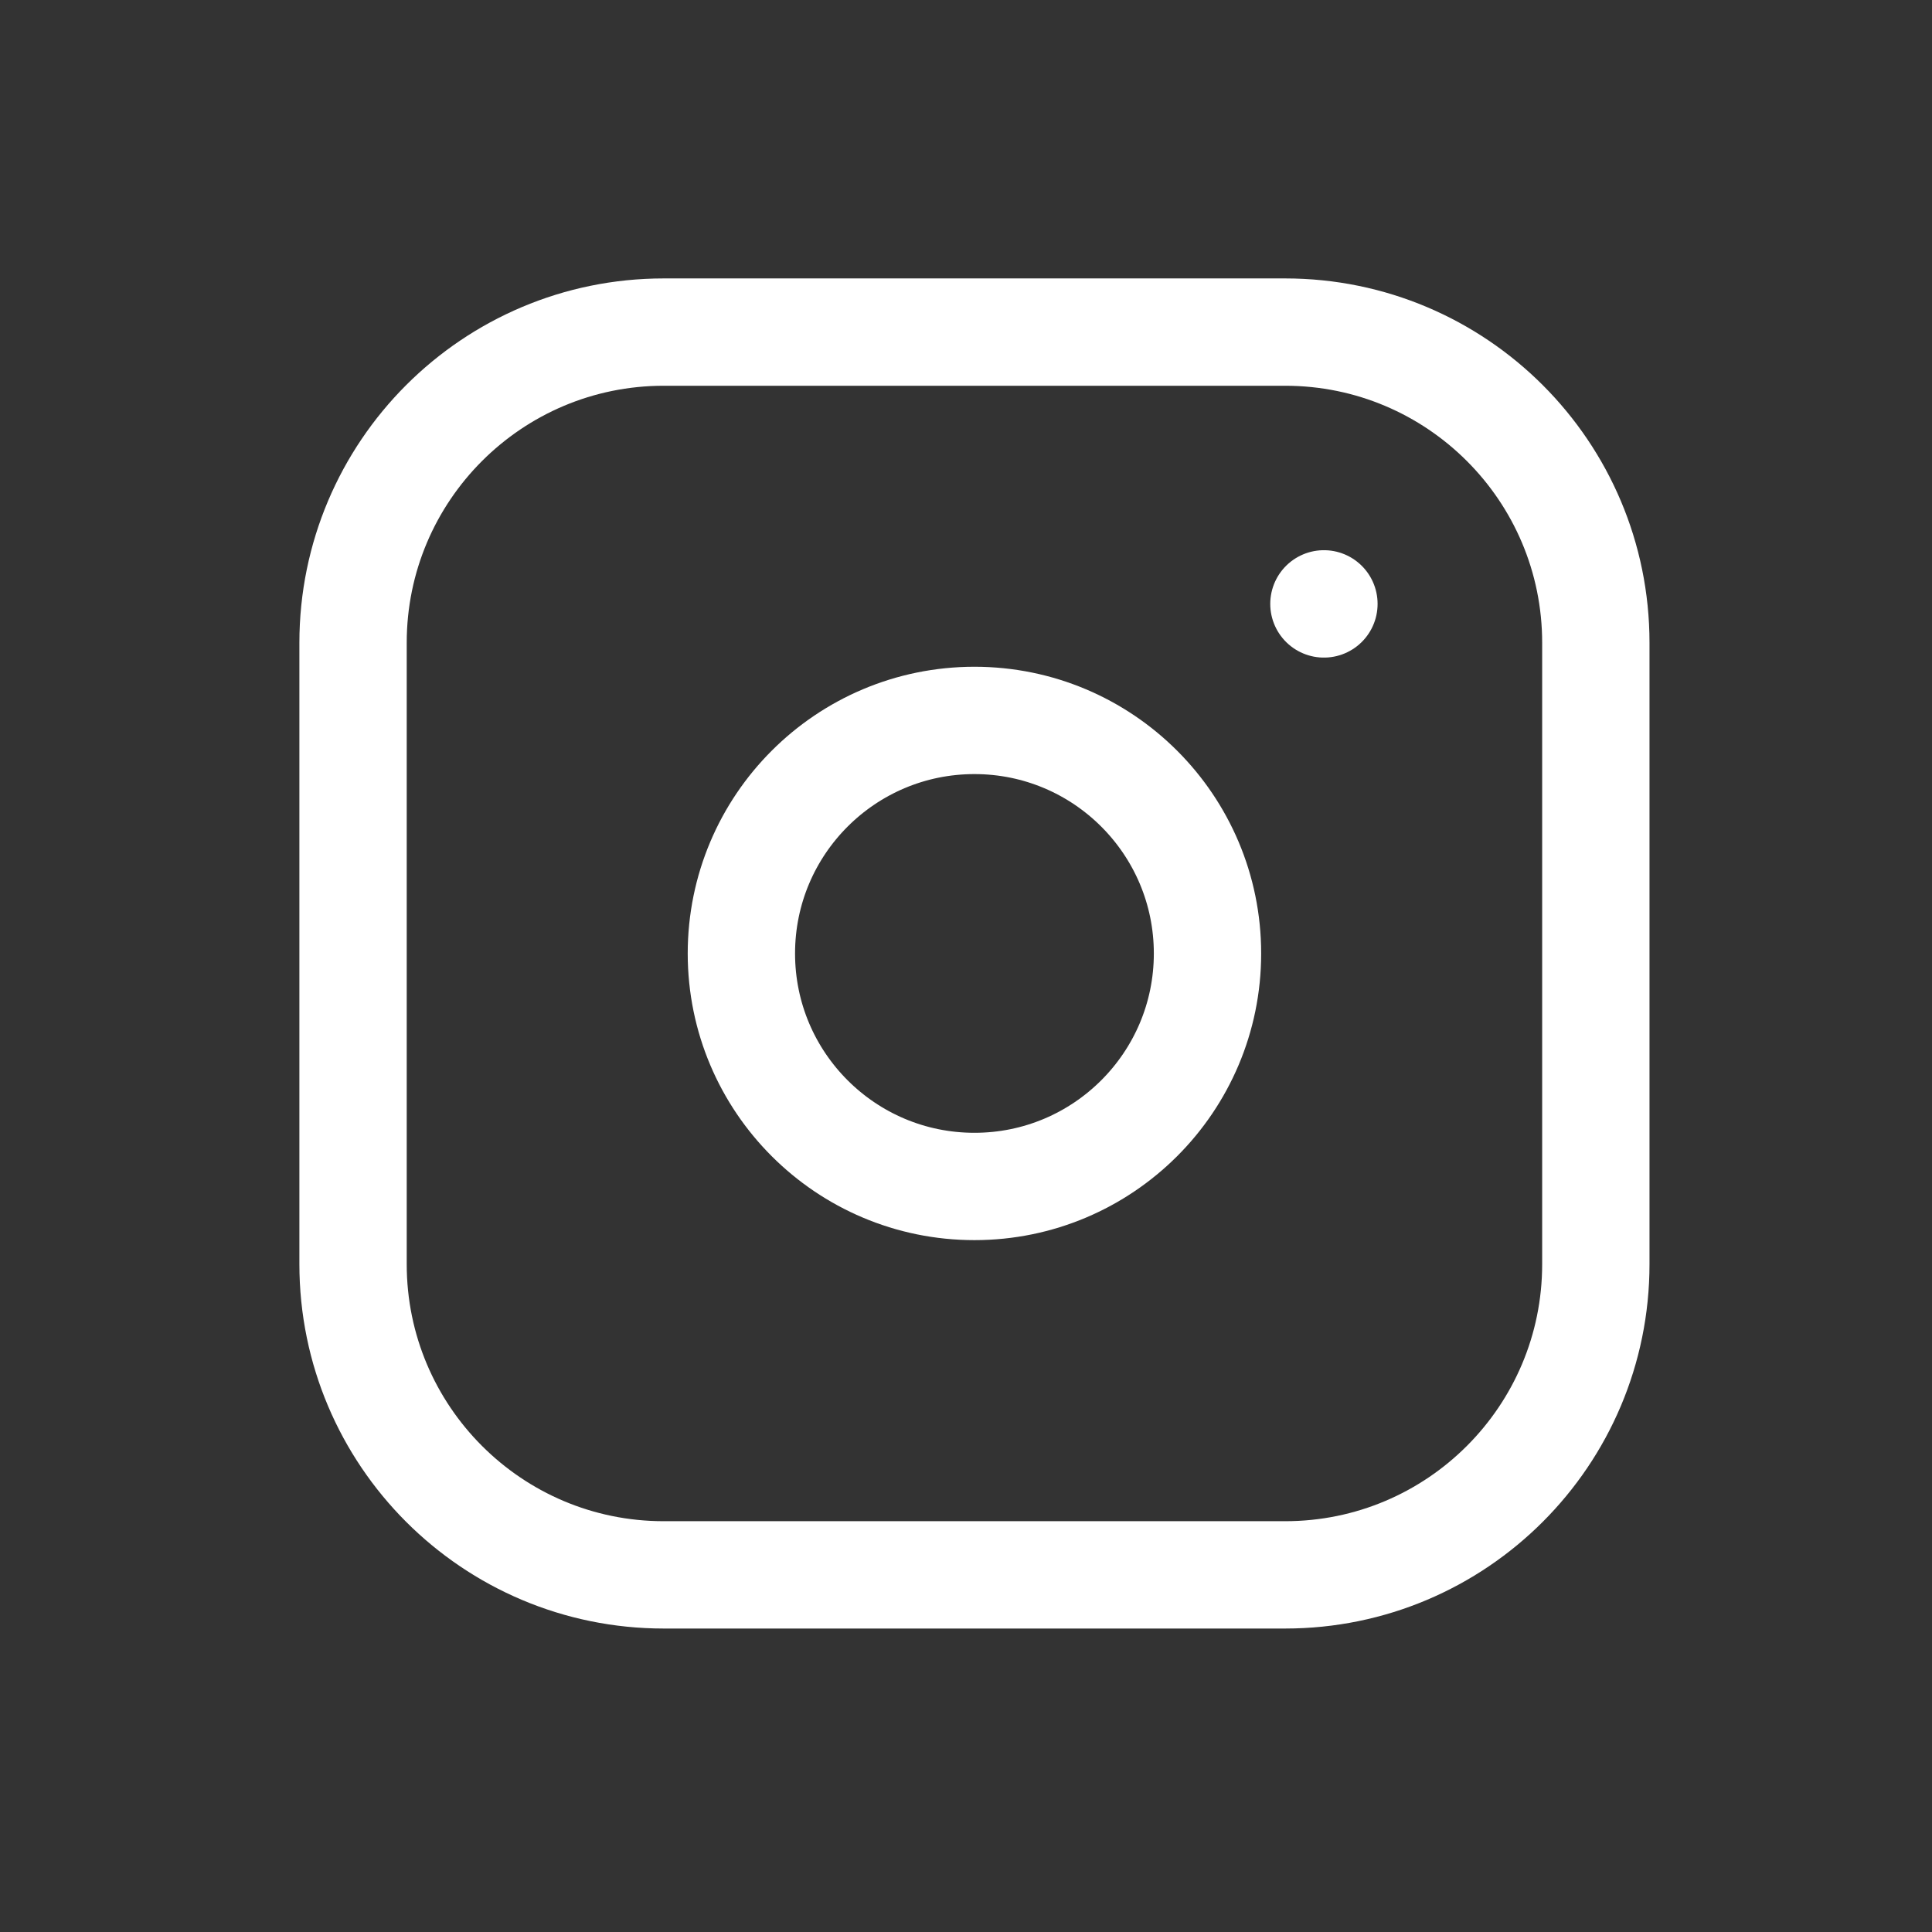<svg width="27" height="27" viewBox="0 0 27 27" fill="none" xmlns="http://www.w3.org/2000/svg">
<rect x="0" y="0" width="27" height="27" fill="#333333" stroke="none"/>
<path d="M17.96 4.641H9.276C6.878 4.641 4.934 6.585 4.934 8.983V17.667C4.934 20.065 6.878 22.009 9.276 22.009H17.96C20.358 22.009 22.302 20.065 22.302 17.667V8.983C22.302 6.585 20.358 4.641 17.96 4.641Z" stroke="white" stroke-width="1.5" stroke-linecap="round" stroke-linejoin="round"/>
<path d="M13.618 16.581C15.416 16.581 16.875 15.123 16.875 13.325C16.875 11.526 15.416 10.068 13.618 10.068C11.819 10.068 10.361 11.526 10.361 13.325C10.361 15.123 11.819 16.581 13.618 16.581Z" stroke="white" stroke-width="1.5" stroke-linecap="round" stroke-linejoin="round"/>
<path d="M18.502 8.439V8.44" stroke="white" stroke-width="1.5" stroke-linecap="round" stroke-linejoin="round"/>
</svg>
